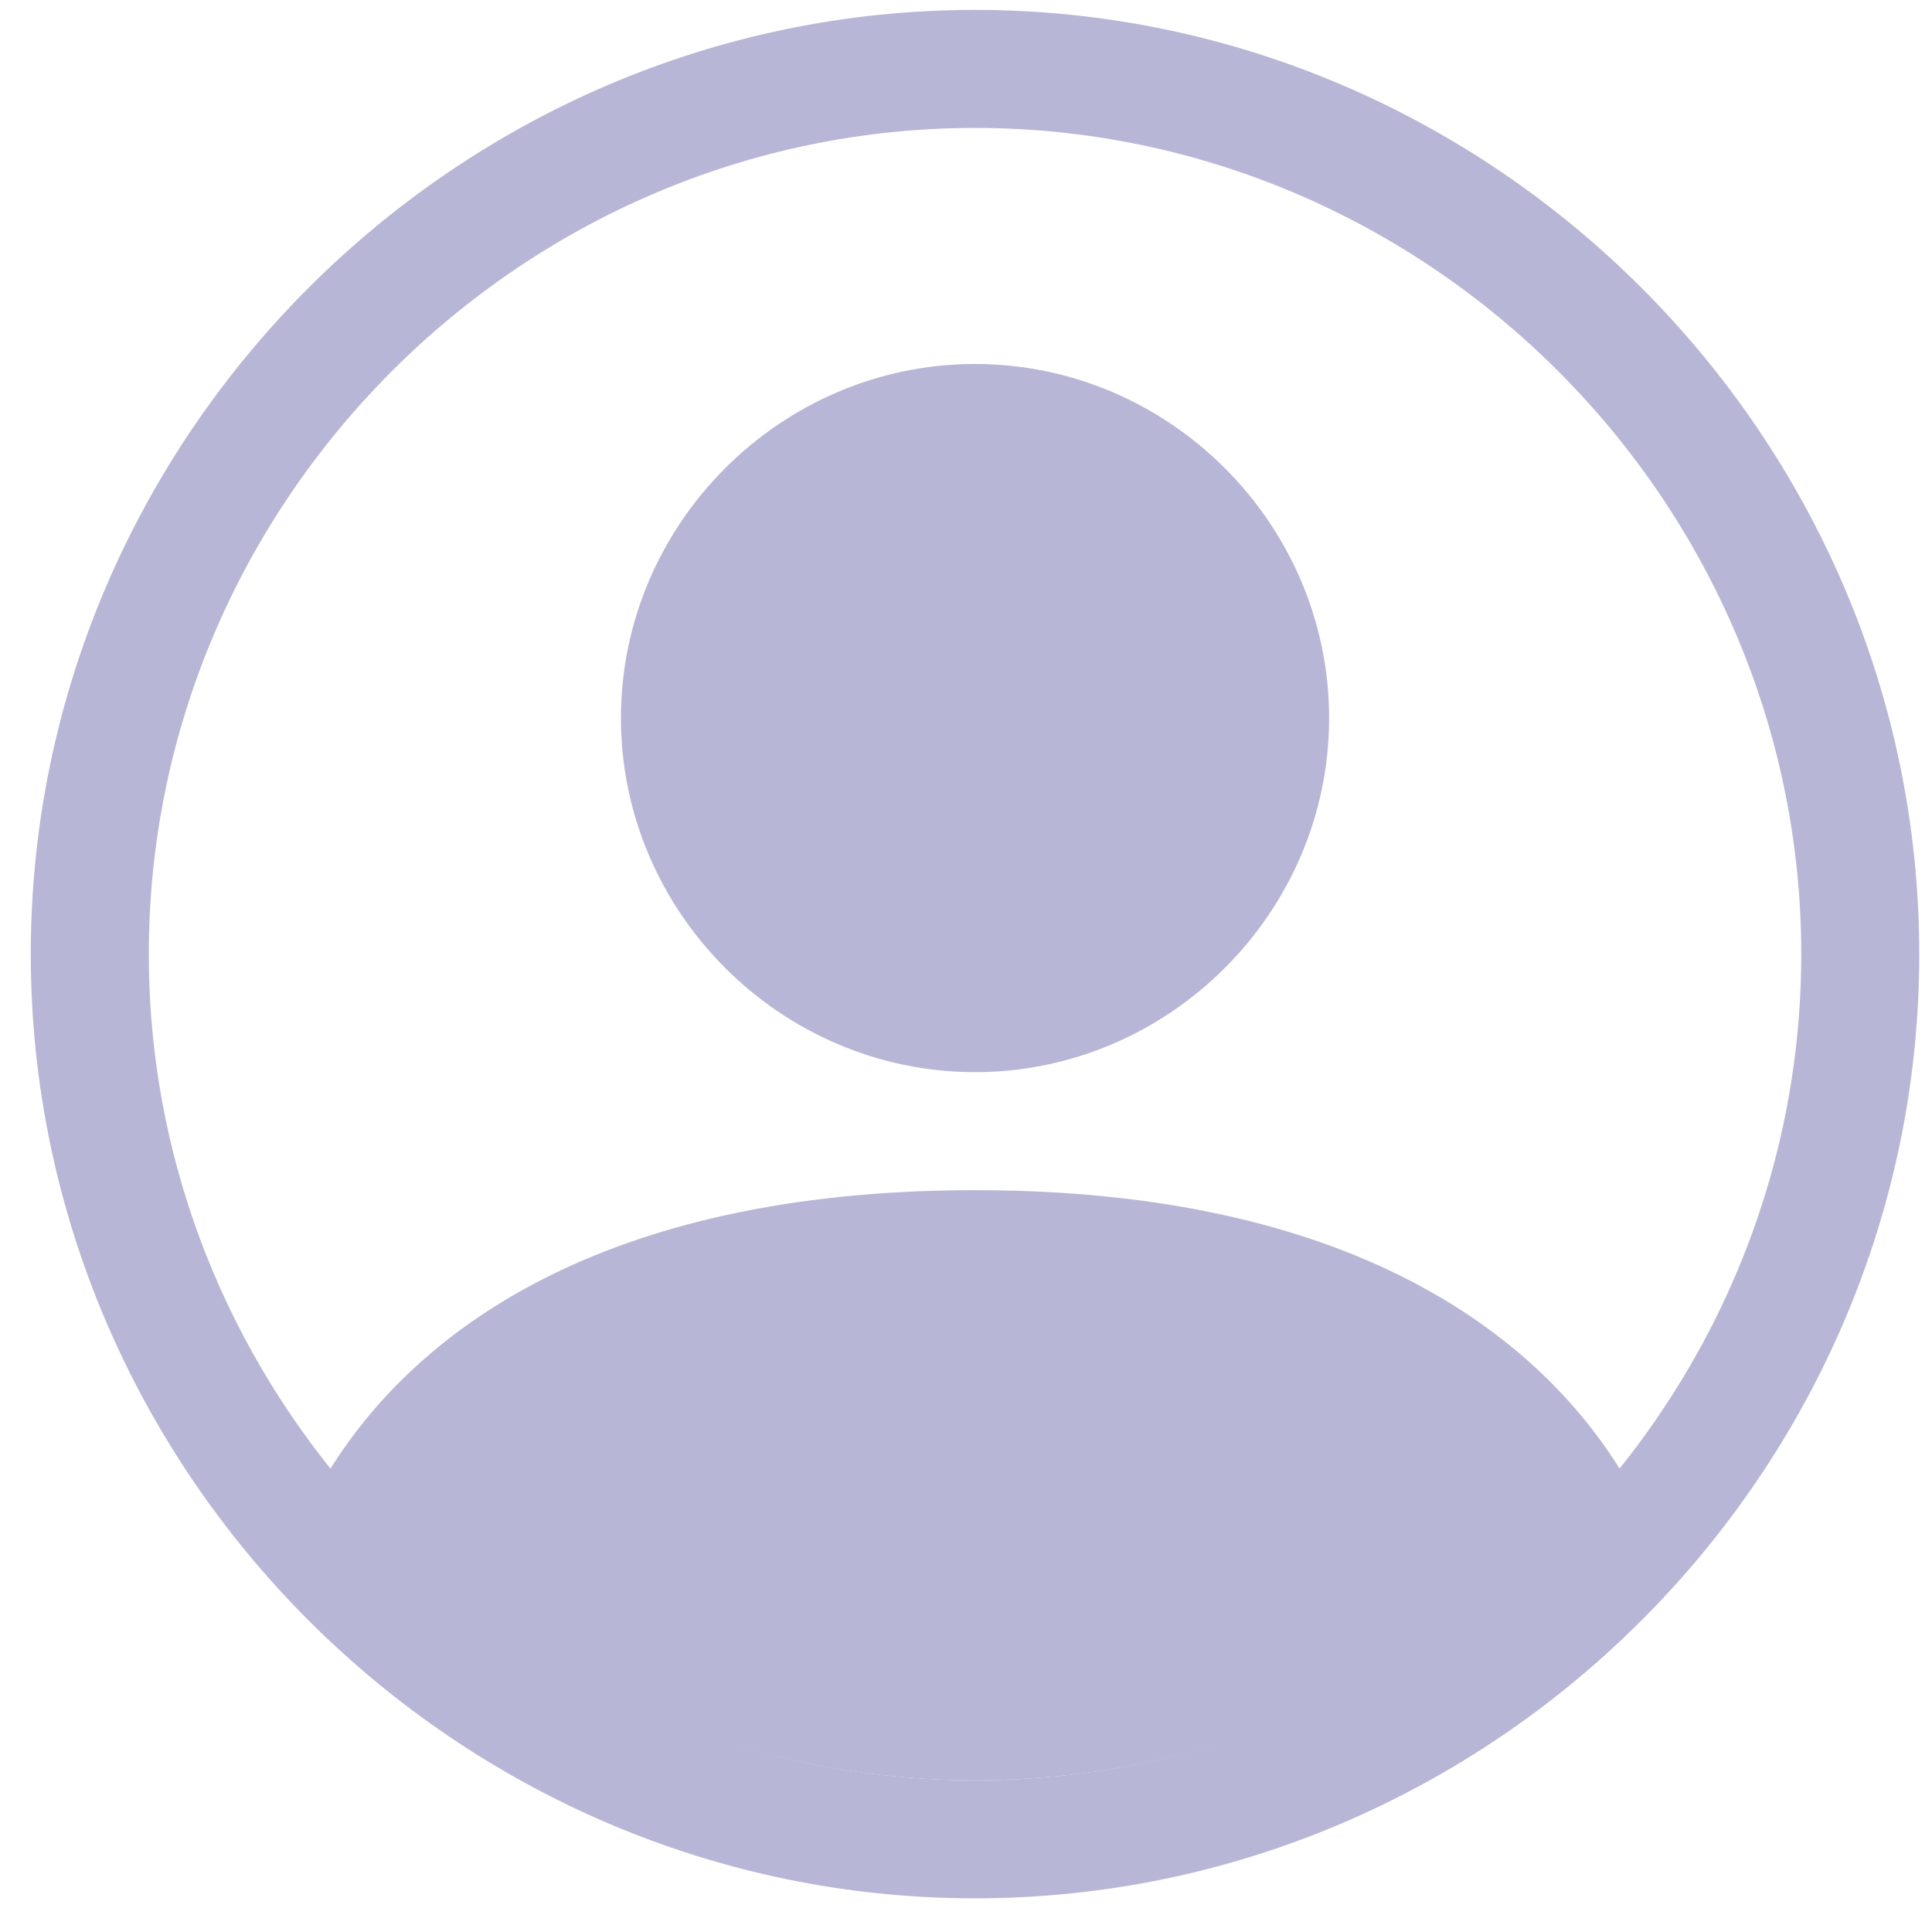 <?xml version="1.0" encoding="UTF-8" standalone="no"?>
<!DOCTYPE svg PUBLIC "-//W3C//DTD SVG 1.1//EN" "http://www.w3.org/Graphics/SVG/1.1/DTD/svg11.dtd">
<svg width="100%" height="100%" viewBox="0 0 46 46" version="1.1" xmlns="http://www.w3.org/2000/svg" xmlns:xlink="http://www.w3.org/1999/xlink" xml:space="preserve" xmlns:serif="http://www.serif.com/" style="fill-rule:evenodd;clip-rule:evenodd;stroke-linejoin:round;stroke-miterlimit:2;">
    <g transform="matrix(1,0,0,1,-5217,-5465)">
        <g transform="matrix(1,0,0,1.44,4980.09,2306.65)">
            <g transform="matrix(3.747,0,0,2.602,237.643,2046.72)">
                <g transform="matrix(1,0,0,1,0,56.396)">
                    <path d="M10.101,9.278C9.569,8.42 8.396,7.5 6,7.5C3.604,7.5 2.432,8.419 1.899,9.278C2.894,10.524 4.405,11.251 6,11.25C7.595,11.251 9.106,10.524 10.101,9.278Z" style="fill:rgb(184,182,214);fill-rule:nonzero;"/>
                </g>
                <g transform="matrix(1,0,0,1,0,56.396)">
                    <path d="M6,6.75C7.234,6.75 8.25,5.734 8.25,4.5C8.25,3.266 7.234,2.25 6,2.25C4.766,2.25 3.75,3.266 3.75,4.5C3.75,5.734 4.766,6.75 6,6.75Z" style="fill:rgb(184,182,214);"/>
                </g>
                <g transform="matrix(1,0,0,1,0,56.396)">
                    <path d="M6,0.75C3.12,0.75 0.75,3.12 0.75,6C0.75,8.88 3.12,11.25 6,11.25C8.88,11.25 11.25,8.88 11.25,6C11.25,3.12 8.88,0.75 6,0.75ZM0,6C-0,2.708 2.708,0 6,0C9.292,-0 12,2.708 12,6C12,9.292 9.292,12 6,12C2.708,12 0,9.292 0,6Z" style="fill:rgb(184,182,214);"/>
                </g>
            </g>
        </g>
    </g>
</svg>
